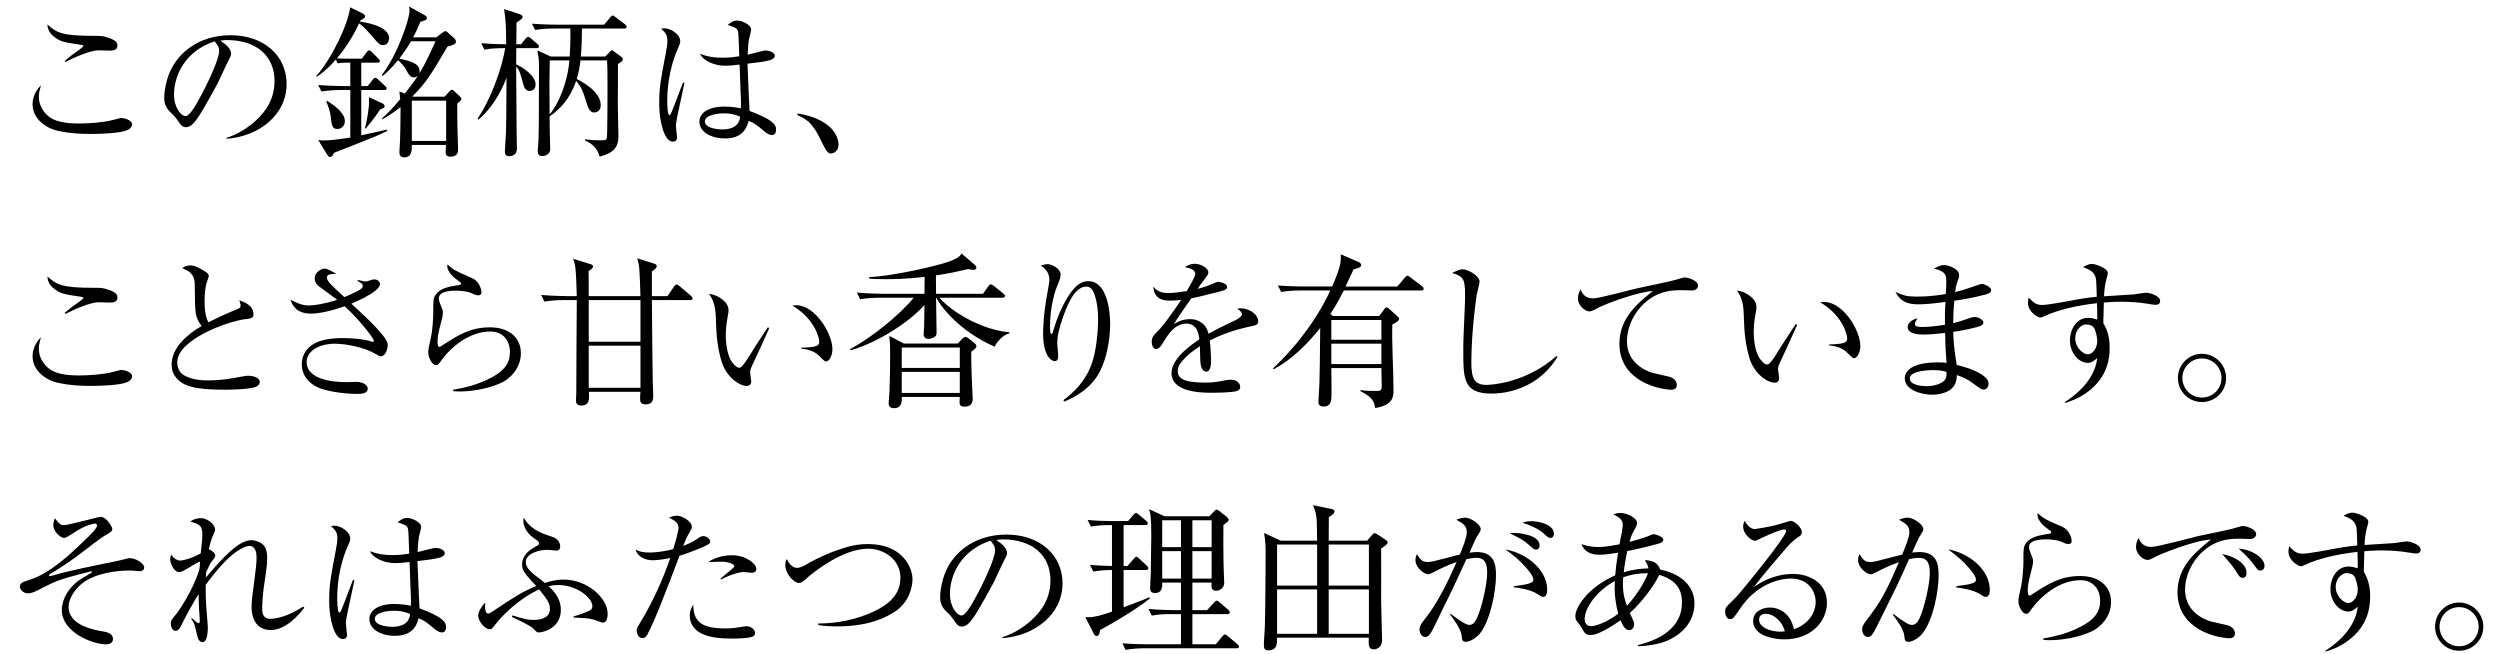<?xml version="1.0" encoding="UTF-8"?>
<svg id="a" data-name="カペティロ　アイスブレンド | 土居珈琲" xmlns="http://www.w3.org/2000/svg" width="542.839" height="141.918" viewBox="0 0 542.839 141.918">
  <g id="b" data-name="aa-034-headline-01">
    <path d="M8.432,20.983c0,2.235,1.327,3.667,2.27,4.4,1.362,1.013,3.457,1.432,6.495,1.432,2.025,0,4.994-.175,7.368-.768,1.397-.384,1.501-.419,1.886-.419.664,0,2.235.524,2.235,1.362,0,.35-.175.873-1.118,1.292-1.536.663-5.692.803-7.857.803-2.339,0-4.644-.14-6.914-.628-2.829-.559-5.727-2.654-5.727-5.832,0-.349,0-2.27,1.816-4.121-.349,1.397-.454,1.746-.454,2.479ZM14.054,13.23c.873-.733,1.606-1.362,2.165-1.711.384-.279,1.886-1.292,1.886-1.537,0-.175-.35-.209-.489-.245-3.806-.559-4.54-.698-5.901-1.781-1.257-.978-1.362-1.99-1.432-2.654,1.99,1.746,2.933,2.479,10.022,2.479,1.676,0,1.921,0,3.003.349,1.571.489,2.2.978,2.2,1.746,0,1.047-1.047,1.117-1.676,1.117-.209,0-2.235-.07-2.409-.07-1.711,0-5.238,1.467-7.194,2.549l-.174-.245Z"/>
    <path d="M49.169,29.927c2.689-.838,5.099-2.41,7.089-4.435,2.305-2.375,3.352-4.958,3.352-7.892,0-5.482-3.98-8.904-10.336-8.904-.454,0-.803.035-1.432.14.768.524,2.339,1.537,2.339,2.829,0,.419-.14.664-.559,1.466-.419.733-1.956,4.156-2.305,4.854-.419.803-2.934,5.413-4.051,7.124-.838,1.257-1.746,2.515-2.863,2.515-.838,0-1.152-.454-1.991-1.711-.384-.523-.524-.698-1.152-1.292-1.187-1.117-1.606-2.025-1.606-3.422,0-.419.07-1.991.629-3.911,1.606-5.622,6.774-9.638,13.758-9.638,7.263,0,12.187,4.435,12.187,10.581,0,6.809-6.111,11.419-13.06,11.908v-.209ZM37.786,20.533c0,2.898,1.571,4.679,2.514,4.679.803,0,1.99-1.99,2.549-3.003,2.409-4.26,4.749-9.463,4.749-11.175,0-.908-.628-1.606-1.013-2.06-6.46,2.13-8.8,7.508-8.8,11.559Z"/>
    <path d="M78.552,12.744l1.008-1.332c.288-.36.36-.468.576-.468.18,0,.504.252.648.396l1.332,1.332c.288.288.36.36.36.576,0,.288-.216.36-.576.36h-3.456v5.076h1.404l1.08-1.368c.216-.252.324-.432.54-.432.18,0,.468.216.684.396l1.44,1.368c.252.216.36.324.36.54,0,.396-.36.36-.54.36h-4.968v9.828c.9-.18,4.752-1.044,5.544-1.224l.108.252c-.576.288-1.332.684-2.52,1.188-1.44.612-7.776,3.096-9.072,3.6-.108.288-.324.9-.828.9-.288,0-.468-.252-.612-.468l-1.944-3.204c.396.036.828.072,1.404.072,1.224,0,3.672-.324,5.544-.612v-10.332h-2.016c-.9,0-2.628.036-4.248.324l-.72-1.404c2.484.18,5.04.216,5.544.216h1.44v-5.076h-.972c-.144,0-.972,0-1.8.144l-.36-.828c-2.052,2.34-3.348,3.204-4.14,3.744l-.144-.144c3.492-3.852,7.056-11.628,7.38-14.94l2.7,1.332c.18.108.54.252.54.612,0,.324-.108.396-1.044.936l-.072.216c1.116.18,6.336.936,6.336,3.636,0,.54-.36,1.476-1.224,1.476-.792,0-.972-.18-2.448-1.908-1.8-2.088-2.376-2.484-2.844-2.808-1.26,2.736-2.88,5.292-4.824,7.596,1.224.072,2.196.072,2.376.072h3.024ZM70.992,21.888c1.728,1.044,3.888,2.664,3.888,4.428,0,1.008-.756,1.692-1.584,1.692-1.188,0-1.26-.72-1.476-2.664-.144-1.296-.684-2.628-.972-3.276l.144-.18ZM82.944,22.392c.216.108.576.324.576.648,0,.396-.288.468-.936.684-1.548,2.268-2.376,3.24-3.204,4.212l-.144-.144c.54-1.764.9-4.68.9-5.544,0-.36-.036-.792-.036-1.152l2.844,1.296ZM96.12,7.056c.324-.252.432-.288.576-.288s.288.036.576.324l1.368,1.224c.144.144.36.396.36.684,0,.576-.54.792-1.836,1.116-3.528,6.012-4.68,7.884-7.632,10.836l.108.036h6.912l1.044-1.152c.216-.252.396-.36.54-.36.144,0,.324.144.396.216l1.296,1.224c.252.252.36.36.36.54,0,.288-.108.36-.9,1.044,0,1.764,0,3.744.036,5.148,0,.756.144,4.248.144,4.68,0,.576,0,1.692-1.656,1.692-1.044,0-1.044-.684-1.044-1.044,0-.072.072-1.26.072-1.512h-7.416c0,1.296,0,2.7-1.692,2.7-.9,0-1.008-.684-1.008-1.08,0-.432.144-2.376.144-2.772.036-1.26.108-3.024.108-6.696v-.36c-1.908,1.512-3.132,2.16-3.996,2.664l-.072-.18c1.152-1.008,2.376-2.268,3.996-4.212-.072-.576-.144-1.368-.18-1.656l1.188.432c1.044-1.332,1.98-2.556,2.88-3.924-.324.288-.54.432-.9.432-.792,0-1.188-.684-1.764-1.764-.108-.216-.72-1.188-1.692-1.98-1.404,1.728-2.448,2.664-3.348,3.42l-.216-.144c3.636-4.752,6.048-12.384,6.048-13.932,0-.396-.036-.684-.108-1.008l3.42,1.908c.216.108.468.324.468.612,0,.396-.432.54-1.404.792-.648,1.548-1.044,2.412-1.584,3.384h5.04l1.368-1.044ZM89.244,8.964c-1.008,1.728-1.836,2.844-2.52,3.744,2.52.612,4.392,1.044,4.392,2.808,0,.144-.036.252-.072.468.396-.648,1.62-2.7,3.528-7.02h-5.328ZM89.424,21.852v8.748h7.452v-8.748h-7.452Z"/>
    <path d="M116.474,10.457h-4.365c0,.559-.035,3.038-.035,3.527,1.396.559,4.225,2.479,4.225,4.365,0,1.257-1.013,1.397-1.292,1.397-.978,0-1.257-.908-1.537-1.991-.593-2.13-.698-2.584-1.396-3.248.104,14.597.104,14.981.14,16.377,0,.209.035,1.118.035,1.327,0,1.083-.593,1.711-1.781,1.711-.838,0-.838-.803-.838-1.117,0-.454.209-3.527.244-4.19.035-1.851.07-2.864.105-11.768-1.188,3.352-3.422,6.914-6.076,9.114l-.209-.21c2.724-3.911,5.273-10.72,6.006-15.295-1.152,0-2.829,0-4.54.314l-.664-1.397c.803.07,2.409.209,5.413.245-.035-4.365-.07-4.819-.454-7.647l3.212,1.047c.419.14.803.314.803.664,0,.314-.104.384-1.327,1.257,0,.559,0,3.108-.035,4.679h1.013l.978-1.188c.104-.14.314-.419.559-.419.209,0,.454.175.664.349l1.362,1.188c.174.14.349.314.349.524,0,.349-.314.384-.559.384ZM135.541,6.197h-9.184c0,2.654-.105,4.784-.245,6.076h5.308l.908-.943c.245-.244.419-.419.524-.419.14,0,.314.14.489.279l1.397,1.013c.279.209.489.349.489.628,0,.454-.245.594-1.048,1.048.035,1.117-.035,7.333-.035,8.73,0,1.92.14,5.028.14,6.984,0,2.025-.733,3.597-4.085,4.4-.245-.803-.733-2.444-3.178-3.492v-.245c.733.07,1.746.209,3.178.209,1.257,0,1.466-.035,1.571-.559.14-.838.14-10.581.14-11.523,0-1.537,0-3.807-.105-5.273h-5.762c-.174,1.362-.349,2.479-.803,4.05,1.816.873,5.203,3.003,5.203,5.692,0,1.327-1.013,1.571-1.396,1.571-.733,0-1.188-.489-1.606-1.851-1.013-3.212-1.083-3.387-2.34-5.028-1.327,3.981-3.631,6.286-5.762,7.717,0,.733.035,4.26.07,5.063,0,.314.07,1.746.07,2.061,0,1.012-.943,1.501-1.781,1.501-.559,0-.943-.245-.943-1.222,0-.245.07-.908.104-1.188.14-1.257.175-6.111.175-17.181,0-1.432-.07-1.781-.349-3.352l2.863,1.327h4.156c.07-.943.209-3.806.14-6.076h-3.527c-.943,0-2.584.035-4.121.314l-.699-1.362c2.864.209,4.959.209,5.378.209h10.301l1.292-1.537c.175-.209.384-.454.559-.454.175,0,.419.209.664.384l2.025,1.537c.175.14.349.314.349.524,0,.384-.314.384-.523.384ZM119.373,13.111c-.07,2.828-.105,6.215-.035,11.698,1.886-2.13,3.911-6.81,4.295-11.698h-4.26Z"/>
    <path d="M148.617,18.015c-1.746,8.066-1.851,8.521-1.851,9.394,0,.384.244,2.06.244,2.409,0,.209,0,.943-.908.943-1.921,0-2.968-4.574-2.968-8.206,0-3.492.279-4.994,1.432-11,.279-1.396.349-2.095.349-2.758,0-1.257-.489-1.746-1.362-2.549.245-.07.454-.105.698-.105,1.292,0,3.458,1.222,3.458,2.864,0,.279-.07.523-.454,1.396-1.292,2.759-2.375,7.054-2.375,11.454,0,.419.035,3.143.454,3.143.21,0,.28-.175.524-.733.175-.454,1.013-2.479,2.444-6.355l.314.105ZM160.245,6.805c-.209-.733-.698-.873-2.235-1.397.698-.559,1.152-.942,2.13-.942.943,0,2.968.908,2.968,1.955,0,.35-.419,1.816-.489,2.13-.105.594-.175,1.432-.279,3.317.628-.105,3.387-.908,3.946-.908.629,0,1.956.384,1.956,1.152,0,.593-.803.873-1.013.943-1.397.384-2.793.523-4.924.768.314,7.508.35,8.485.454,10.267,4.889,1.851,5.762,2.863,5.762,4.085,0,.384-.14,1.152-.943,1.152-.419,0-.978-.279-1.606-.803-1.746-1.501-2.41-1.886-3.422-2.27-.524,2.165-1.851,3.806-5.133,3.806-3.038,0-5.552-1.432-5.552-3.632,0-1.92,1.99-3.282,5.413-3.282,1.641,0,2.898.244,3.597.384.07-1.152-.035-3.003-.07-3.667-.07-1.537-.104-2.409-.209-5.832-1.746.175-2.2.245-3.143.245-2.515,0-4.889-1.222-5.448-2.584,1.641.629,3.038.838,4.889.838,1.676,0,2.934-.209,3.632-.314-.175-4.47-.175-4.994-.279-5.413ZM157.102,24.614c-1.362,0-4.05.384-4.05,1.746,0,1.676,3.527,1.746,3.701,1.746.943,0,3.737-.07,3.946-2.793-.803-.314-1.711-.699-3.597-.699Z"/>
    <path d="M173.218,24.624c1.692.324,4.572.9,6.768,2.772,2.088,1.836,2.088,3.744,2.088,4.068,0,1.152-.9,1.872-1.656,1.872-.576,0-.972-.468-1.692-1.908-1.764-3.6-2.556-5.148-5.58-6.444l.072-.36Z"/>
    <path d="M8.432,75.691c0,2.235,1.327,3.667,2.27,4.4,1.362,1.013,3.457,1.432,6.495,1.432,2.025,0,4.994-.175,7.368-.768,1.397-.384,1.501-.419,1.886-.419.664,0,2.235.524,2.235,1.362,0,.35-.175.873-1.118,1.292-1.536.663-5.692.803-7.857.803-2.339,0-4.644-.14-6.914-.628-2.829-.559-5.727-2.654-5.727-5.832,0-.349,0-2.27,1.816-4.121-.349,1.397-.454,1.746-.454,2.479ZM14.054,67.939c.873-.733,1.606-1.362,2.165-1.711.384-.279,1.886-1.292,1.886-1.537,0-.175-.35-.209-.489-.245-3.806-.559-4.54-.698-5.901-1.781-1.257-.978-1.362-1.99-1.432-2.654,1.99,1.746,2.933,2.479,10.022,2.479,1.676,0,1.921,0,3.003.349,1.571.489,2.2.978,2.2,1.746,0,1.047-1.047,1.117-1.676,1.117-.209,0-2.235-.07-2.409-.07-1.711,0-5.238,1.467-7.194,2.549l-.174-.245Z"/>
    <path d="M51.514,67.126c.628-.245.733-.454.733-.733,0-.314-.21-.908-.28-1.188,1.083.384,3.073,1.083,3.073,3.038,0,.838-.454.908-1.956,1.083-3.876.524-14.597,4.435-14.597,9.358,0,.803.279,2.061,1.327,2.724,1.886,1.187,4.609,1.187,5.238,1.187,3.108,0,4.889-.349,7.717-.873.664-.14.908-.14,1.152-.14.733,0,2.479.279,2.479,1.362,0,.384-.245.733-.628.943-1.083.664-5.832.733-6.6.733-5.133,0-7.438-.384-9.114-1.187-.838-.419-2.793-1.642-2.793-4.226,0-3.736,3.422-6.635,6.495-8.416-1.397-1.956-1.432-2.549-1.467-8.625,0-.943,0-2.235-1.257-3.212-.209-.14-1.292-.629-1.501-.769.698-.419,1.396-.559,1.746-.559.943,0,1.851.454,3.213,1.292.384.245.838.524.838,1.048,0,.244-.419,1.257-.489,1.466-.174.594-.419,2.025-.419,3.807,0,3.003.454,3.946.803,4.749.803-.384,2.863-1.467,6.286-2.863Z"/>
    <path d="M77.652,60.771c.279.07,1.466.349,1.641.349.419,0,.489-.035,1.327-.349.244-.07.489-.105.628-.105.628,0,1.257.384,1.257,1.048,0,.593-.873,1.292-.943,1.362-1.466,1.152-3.248,1.99-5.272,2.863,1.851,1.711,3.98,3.667,5.482,5.308,2.2,2.41,2.409,3.038,2.409,3.771,0,.908-.594,2.34-1.432,2.34-.314,0-.419-.035-1.432-.628-2.061-1.223-6.006-2.095-8.59-2.095-3.632,0-6.146,1.711-6.146,3.946,0,4.016,6.216,4.4,8.765,4.4.314,0,1.711-.07,1.99-.07,1.118,0,2.514.524,2.514,1.467,0,1.083-1.362,1.152-2.165,1.152-2.444,0-5.482-.35-7.822-1.083-1.851-.594-4.33-2.235-4.33-5.343,0-2.061,1.013-3.562,2.828-4.575,2.025-1.083,5.063-1.118,6.042-1.118,1.851,0,4.47.175,6.216.733.07.035.174.07.279.07.14,0,.279-.035.279-.244,0-.384-2.864-4.33-6.355-7.473-3.143,1.118-5.762,1.606-7.264,1.606-3.352,0-4.12-1.99-4.47-3.003,1.781.873,2.654,1.222,3.981,1.222,1.083,0,3.213-.279,6.146-1.222-.628-.489-3.457-2.549-4.016-2.968-.209-.175-.873-.733-.873-1.746,0-1.188,1.362-2.061,2.13-2.061.733,0,1.991.803,2.549,1.152-1.222.035-2.025.035-2.025.803,0,.559.489,1.083,1.188,1.781.384.419.593.593,2.584,2.444.698-.279,1.851-.733,3.387-1.606.245-.14.628-.419.628-.733,0-.524-.279-.698-1.117-1.152v-.244Z"/>
    <path d="M98.398,84.621c2.444-.384,4.819-1.013,7.054-2.025,4.225-1.92,5.272-3.806,5.272-6.181,0-2.34-1.396-4.435-4.26-4.435-4.889,0-8.905,3.911-10.406,5.972-.873,1.187-.943,1.327-1.397,1.327-.908,0-1.676-1.746-1.676-2.724,0-.664.07-1.048.594-3.283.314-1.362.489-4.121.489-5.098,0-3.108,0-3.457.594-4.26.943-1.327,2.863-1.676,4.365-1.92.908-.14,1.083-.14,1.083-.384s-.105-.314-1.083-1.013c-.803-.559-1.397-1.327-1.676-1.886-.245-.489-.245-.873-.209-1.292,1.362,1.222,1.711,1.362,4.889,2.759.768.314,1.571.698,2.13,1.886.21.419.384.978.384,1.396,0,.209-.07.664-.698.664-.489,0-.873-.174-1.746-.594-.559-.244-2.165-.419-3.038-.419-.803,0-3.771,0-3.771,1.641,0,.454.175,1.013.314,1.292.489,1.187.559,1.327.559,1.851,0,.628-.174,1.257-.419,2.2-.628,2.375-.733,3.213-.733,4.051,0,.314,0,1.188.419,1.188.105,0,.35-.175.559-.314,3.527-2.27,6.111-3.946,10.406-3.946,4.4,0,6.705,2.444,6.705,5.622,0,3.353-2.479,5.587-4.121,6.355-2.654,1.292-6.355,1.956-9.254,1.956-.419,0-.698-.035-1.327-.07v-.314Z"/>
    <path d="M144.936,64.296l1.404-2.052c.072-.108.324-.468.576-.468.108,0,.252.036.648.36l2.448,2.088c.216.18.36.324.36.576,0,.324-.288.36-.54.36h-8.28c.072,7.632.108,14.472.18,17.244,0,.576.108,3.06.108,3.564,0,1.152-.324,1.836-1.692,1.836-1.152,0-1.152-.72-1.152-1.296,0-.468,0-.684.072-1.44h-11.196c0,.324.036.72.036.972,0,1.152-.288,2.016-1.692,2.016-.72,0-1.152-.36-1.152-1.008,0-.252.072-1.476.072-1.728,0-5.58.072-14.544.108-20.16h-2.808c-.612,0-2.484,0-4.212.324l-.72-1.44c2.088.18,4.644.252,5.508.252h2.232c-.18-5.832-.216-6.48-.792-8.1l3.744,1.152c.252.072.576.18.576.504,0,.396-.648.828-.972,1.008.036.864.036,4.68.036,5.436h11.232c-.18-5.94-.216-6.588-.684-8.208l3.636,1.152c.216.072.576.18.576.576,0,.432-.612.828-1.044,1.08v5.4h3.384ZM139.068,74.196v-9.036h-11.232v9.036h11.232ZM139.068,84.204v-9.144h-11.232v9.144h11.232Z"/>
    <path d="M166.747,71.058l.279.209c-1.432,3.248-3.248,7.124-3.492,7.647-.454.943-.664,1.397-.664,1.92,0,.314.244,1.676.244,1.956,0,.628-.314,1.013-.978,1.013-1.641,0-4.435-1.99-5.448-5.273-.873-2.863-1.152-5.727-1.222-8.66-.07-2.2-.104-4.085-1.501-6.076,1.921.209,4.226,1.781,4.226,3.527,0,.384-.035.699-.245,1.781-.245,1.432-.349,2.514-.349,3.597,0,2.479.489,4.749,1.362,5.937.14.174.908,1.222,1.537,1.222.419,0,.768-.384,1.711-1.781,1.92-3.038,2.13-3.422,4.26-6.635l.279-.384ZM174.01,75.492c3.737-.07,3.876-.559,3.876-1.362,0-.628-.838-4.819-5.867-7.787.14,0,.664-.07.838-.07,4.121,0,7.892,6.111,7.892,9.603,0,1.222-.664,2.619-1.397,2.619q-.314,0-1.222-.978c-1.396-1.501-3.073-1.676-4.155-1.816l.035-.209Z"/>
    <path d="M215.964,75.276c-7.308-3.204-11.484-8.316-12.636-10.62h-.072c0,1.152.108,6.3.108,7.344,0,.468,0,.792-.252,1.008-.576.468-1.188.576-1.512.576-.648,0-1.044-.36-1.044-1.044,0-.252.108-1.404.108-1.62.036-1.188.036-2.844.072-4.68-3.312,3.708-10.08,8.1-16.02,9.828l-.108-.288c4.572-2.376,10.872-7.524,13.788-11.124h-7.38c-.936,0-2.628.036-4.248.324l-.72-1.44c2.304.18,4.536.252,5.544.252h9.144l.036-3.672c-.9.108-4.212.504-8.388.504-1.512,0-2.592-.036-3.636-.108v-.36c4.392-.108,14.04-2.232,16.956-3.24,2.376-.792,2.7-1.296,3.096-1.872l2.88,2.484c.216.216.324.36.324.576,0,.468-.54.504-.72.504-.144,0-.324-.036-1.08-.18-4.068.972-6.624,1.332-6.984,1.368l.036,3.996h10.188l1.116-1.584c.18-.288.36-.468.54-.468.216,0,.54.216.72.36l2.016,1.62c.216.18.396.324.396.54,0,.324-.324.396-.54.396h-13.716c3.024,3.42,9.648,7.056,15.192,7.488v.252c-1.332.288-2.664,1.764-3.204,2.88ZM210.888,76.392c0,1.26,0,2.736.108,5.436.036.756.216,4.608.216,4.824,0,1.512-1.224,1.656-1.764,1.656-1.188,0-1.152-.576-1.044-2.124h-12.6c.036.864.108,2.448-1.728,2.448-1.116,0-1.116-.864-1.116-1.116,0-.432.18-2.16.18-2.52.108-2.772.144-5.94.144-8.712,0-1.044-.036-1.872-.18-3.348l3.168,1.656h11.7l1.08-1.152c.144-.144.396-.288.612-.288.18,0,.432.144.648.324l1.332,1.08c.18.144.36.36.36.648,0,.324-.108.432-1.116,1.188ZM208.404,75.456h-12.6v4.428h12.6v-4.428ZM208.404,80.748h-12.6v4.572h12.6v-4.572Z"/>
    <path d="M230.892,86.891c2.27-1.711,4.749-3.981,6.181-7.962.943-2.619,1.362-6.844,1.362-9.638,0-3.737-.908-6.042-1.432-6.565-.314-.349-.733-.489-1.152-.489-2.654,0-4.295,4.47-5.168,7.019-.594,1.746-1.118,3.492-1.118,5.308,0,.419.21,2.27.21,2.654,0,.733-.175,1.187-.733,1.187-.978,0-2.549-1.501-2.549-5.971,0-1.013.07-4.155.908-8.695.175-.978.454-2.514.454-2.968,0-1.327-.698-2.445-1.886-3.073.419-.14,1.013-.349,1.502-.349.838,0,2.828.908,2.828,2.305,0,.594-.314,1.432-.978,3.038-.035.105-1.327,3.492-1.327,8.206,0,.454,0,1.642.349,1.642.14,0,.28-.35.664-1.676.733-2.514,2.061-5.273,3.317-7.089,1.327-1.851,2.444-2.724,3.981-2.724,4.051,0,4.749,6.39,4.749,9.324,0,3.317-.768,7.473-2.235,10.301-2.13,4.085-6.006,5.762-7.717,6.53l-.209-.314Z"/>
    <path d="M259.544,59.513c0-.978-1.257-1.327-2.27-1.501.419-.279,1.117-.733,2.165-.733,1.222,0,2.933.873,2.933,1.851,0,.419-.105.559-1.083,1.851-.628.803-.698.908-1.257,1.746.594-.14,1.746-.454,2.968-.978,1.013-.454,1.292-.559,1.537-.559.279,0,1.886.314,1.92,1.117,0,.489-.523.733-1.536.978-4.924,1.222-4.959,1.257-6.251,1.501-.523.733-2.758,3.946-3.178,4.609-.279.419-.349.559-.593.978,1.327-.838,2.479-1.083,3.492-1.083,1.746,0,2.793.873,3.317,1.571.384.524.524.978.699,1.606,1.013-.559,2.13-1.188,5.343-2.689.593-.279,1.92-.908,1.92-1.571,0-.489-.733-.978-1.048-1.188.35-.07.524-.07.699-.07,2.2,0,3.876,1.501,3.876,2.793,0,.803-.384.873-2.235,1.257-2.514.559-5.518,1.501-8.276,2.933.174,1.467.279,3.492.279,4.226,0,.593,0,2.549-1.048,2.549-.419,0-1.117-.349-1.257-1.956-.07-.559-.105-3.073-.105-3.562-1.013.628-2.863,1.851-4.26,3.736-.489.628-.559,1.327-.559,1.676,0,1.501,1.152,2.479,5.971,2.479.489,0,1.676,0,3.353-.314,1.257-.245,1.641-.314,2.2-.314,1.467,0,2.025.908,2.025,1.501,0,.594-.314.873-.908,1.013-1.362.279-4.016.314-5.518.314-2.898,0-8.485-.384-8.485-4.26,0-3.283,4.504-6.286,6.041-7.333-.14-1.188-.454-3.422-2.829-3.422-1.746,0-3.212,1.118-4.749,3.667-.733,1.188-1.117,1.851-1.816,1.851-.628,0-.943-.873-.943-1.502,0-1.047.349-1.396,1.467-2.549,1.501-1.537,3.667-4.75,4.924-6.6-.559.035-1.292.14-2.305.14-1.083,0-3.562,0-3.737-3.003.559.594,1.292,1.362,3.213,1.362.908,0,2.549-.175,4.051-.419.454-.769,1.851-3.143,1.851-3.702Z"/>
    <path d="M299.484,68.616l1.116-1.512c.108-.144.252-.36.432-.36.216,0,.324.072.684.396l1.764,1.584c.108.108.324.288.324.504,0,.432-.756.864-1.476,1.224-.144,3.96.252,10.296.252,14.256,0,1.332,0,3.24-3.96,3.888-.252-1.296-.468-2.304-3.24-3.672l.036-.216c1.152.18,2.304.18,3.492.18.864,0,1.116-.108,1.116-1.116,0-.612-.072-3.312-.072-3.852h-10.872c.036,1.836.036,3.636.036,5.472,0,1.584,0,2.88-1.8,2.88-.612,0-1.044-.288-1.044-1.008,0-.396.18-3.204.216-3.816.072-2.844.108-4.68.18-12.24-2.844,3.564-6.12,6.804-10.116,9l-.108-.252c1.116-1.044,7.992-7.38,12.42-16.884h-6.444c-.9,0-2.628.036-4.248.324l-.684-1.404c2.448.18,5.004.216,5.508.216h6.264c1.944-4.5,1.908-5.364,1.872-6.984l3.996,1.728c.216.108.432.36.432.612,0,.432-.576.648-1.656.936-.36.792-.648,1.44-1.728,3.708h11.232l1.62-1.908c.252-.288.36-.432.576-.432.18,0,.36.144.648.36l2.52,1.908c.18.144.36.324.36.576,0,.324-.288.36-.54.36h-16.812c-.936,1.836-1.584,3.096-2.916,5.112l.576.432h10.044ZM289.08,69.48v4.284h10.872v-4.284h-10.872ZM289.08,74.628v4.428h10.872v-4.428h-10.872Z"/>
    <path d="M338.164,77.532c-3.317,5.482-9.009,7.927-14.352,7.927-6.076,0-6.076-3.317-6.076-9.149,0-2.444.035-3.212.349-10.336.035-.664.035-1.362.035-2.025,0-3.492-.454-3.946-2.828-4.68,1.117-.523,1.746-.803,2.305-.803,1.047,0,3.667,1.362,3.667,2.688,0,.454-.524,2.34-.594,2.759-.035.035-1.187,7.822-1.187,14.771,0,3.527.663,4.889,3.317,4.889.698,0,8.416-.279,15.19-6.286l.175.244Z"/>
    <path d="M346.007,64.786c1.257,0,8.171-1.92,9.743-2.235,2.2-.489,5.727-1.188,7.927-1.746.314-.07.419-.104,1.327-.384.174-.07.559-.174.838-.174.629,0,2.864.628,2.864,1.781,0,.454-.419,1.048-1.327,1.048-.384,0-1.956-.07-2.27-.07-2.025,0-4.504.174-6.914,1.92-3.178,2.235-4.924,5.901-4.924,9.219,0,4.4,3.667,6.251,5.518,6.81.559.14,3.108.698,3.632.838,1.292.314,1.676,1.188,1.676,1.816,0,.524-.349,1.013-1.117,1.013-2.375,0-11.349-1.641-11.349-10.022,0-5.552,4.016-8.8,7.264-11.419-3.388.209-10.197,2.794-11.698,3.562-1.222.664-1.606.873-2.13.873-.733,0-2.444-1.083-2.444-2.898,0-.803.349-1.467.594-1.886.628,1.92,2.13,1.956,2.793,1.956Z"/>
    <path d="M389.947,70.349l.279.209c-1.432,3.248-3.248,7.124-3.492,7.647-.454.943-.664,1.397-.664,1.92,0,.314.244,1.676.244,1.956,0,.628-.314,1.013-.978,1.013-1.641,0-4.435-1.99-5.448-5.273-.873-2.863-1.152-5.727-1.222-8.66-.07-2.2-.104-4.085-1.501-6.076,1.921.209,4.226,1.781,4.226,3.527,0,.384-.035.699-.245,1.781-.245,1.432-.349,2.514-.349,3.597,0,2.479.489,4.749,1.362,5.937.14.174.908,1.222,1.537,1.222.419,0,.768-.384,1.711-1.781,1.92-3.038,2.13-3.422,4.26-6.635l.279-.384ZM397.21,74.783c3.737-.07,3.876-.559,3.876-1.362,0-.628-.838-4.819-5.867-7.787.14,0,.664-.07.838-.07,4.121,0,7.892,6.111,7.892,9.603,0,1.222-.664,2.619-1.397,2.619q-.314,0-1.222-.978c-1.396-1.501-3.073-1.676-4.155-1.816l.035-.209Z"/>
    <path d="M422.605,61.224c0-1.466,0-2.2-2.654-2.933,1.118-.559,1.501-.733,2.2-.733.873,0,3.248.768,3.248,2.2,0,.419-.07.593-.489,1.746-.175.559-.28,1.083-.384,1.921.698-.175,1.851-.454,4.295-1.327.594-.209,1.362-.454,1.572-.454.384,0,1.956.664,1.956,1.327s-.873.908-1.362,1.013c-2.375.628-4.155.943-6.635,1.327-.174,1.781-.209,2.933-.244,4.854,1.432-.349,1.92-.523,3.282-1.013.454-.174,1.013-.314,1.432-.314.908,0,1.851.664,1.851,1.222,0,.489-.664.768-1.257.908-2.095.594-4.016.908-5.308,1.083.07,1.956.209,3.946.768,7.194,2.235.489,6.949,2.025,6.914,4.085,0,.628-.419,1.257-1.083,1.257-.454,0-.664-.14-2.339-1.397-1.362-1.013-2.479-1.397-3.457-1.746-.035.594-.105,1.432-.489,2.13-1.117,1.956-4.016,2.13-4.854,2.13-2.235,0-5.972-.943-5.972-3.597,0-1.327,1.188-3.422,7.229-3.422.978,0,1.362.035,1.851.105-.105-1.188-.245-2.654-.314-6.495-.978.104-3.108.349-4.609.349-.769,0-3.527,0-3.527-1.641,0-.698.663-1.571,2.13-1.886-.384.628-.559.908-.559,1.222,0,.419.279.664,1.606.664.314,0,2.235-.035,4.923-.489-.035-2.934.035-3.841.105-4.959-2.793.384-4.435.524-5.937.524-2.479,0-3.876-.698-4.924-2.689,1.816.769,2.375,1.013,4.714,1.013,2.619,0,4.505-.279,6.216-.559.105-1.537.105-1.746.105-2.619ZM419.742,80.36c-.349,0-5.063.035-5.063,1.816,0,1.467,2.654,1.676,3.667,1.676,1.432,0,3.422-.454,4.085-1.537.279-.454.245-1.083.209-1.571-.384-.105-1.188-.384-2.898-.384Z"/>
    <path d="M456.716,70.199c1.013,1.571,1.362,3.422,1.362,5.273s-.175,6.216-4.749,9.603c-2.095,1.571-4.016,2.13-4.924,2.41l-.07-.175c1.362-.873,6.46-4.226,7.054-9.568-.733.629-1.257,1.048-2.025,1.048-2.095,0-3.911-2.27-3.911-4.889,0-2.095,1.223-4.889,3.946-4.889.803,0,1.396.21,1.99.384v-1.047c0-.384-.035-2.165-.07-2.515-4.749.524-8.73,1.572-11.174,2.724-.733.349-.908.384-1.083.384-.628,0-2.724-1.257-2.724-3.178,0-.279.035-.523.174-1.187,1.118,1.362,1.921,1.641,2.934,1.641,1.222,0,5.377-.803,5.657-.838,2.27-.454,4.26-.769,6.181-.943-.105-3.911-.105-4.016-.489-4.749-.454-.873-1.327-1.257-2.479-1.676.349-.245,1.083-.699,1.92-.699.873,0,3.457.943,3.457,1.991,0,.209-.209.978-.314,1.292-.314,1.188-.454,2.34-.524,3.736,1.047-.07,5.622-.349,6.565-.419.419-.07,2.2-.349,2.584-.349.943,0,3.038.733,3.038,1.781,0,.838-.803.838-1.013.838-.279,0-.419-.035-1.851-.245-1.746-.314-3.946-.419-5.622-.419-1.781,0-2.968.104-3.737.174-.035.594-.104,3.317-.104,3.876v.628ZM450.605,73.411c0,2.165,1.816,3.527,2.724,3.527,1.047,0,2.06-1.327,2.06-2.898,0-.489-.14-1.432-.489-2.41-.349-.978-1.188-1.187-2.025-1.187-.803,0-2.27,1.083-2.27,2.968Z"/>
    <path d="M472.896,82.08c0-2.916,2.34-5.256,5.22-5.256,2.844,0,5.256,2.34,5.256,5.256,0,2.952-2.412,5.22-5.256,5.22-2.916,0-5.22-2.376-5.22-5.22ZM482.364,82.08c0-2.34-1.908-4.248-4.248-4.248-2.412,0-4.248,1.944-4.248,4.248,0,2.268,1.836,4.248,4.248,4.248,2.34,0,4.248-1.872,4.248-4.248Z"/>
    <path d="M13.81,114.037c1.083,0,7.473-1.816,8.066-1.816,1.188,0,2.515,2.13,2.515,2.689,0,.244-.14.523-.873.943-1.502.873-1.781,1.083-5.063,3.597-1.292,1.047-5.133,3.841-7.578,5.168-.07.07-.245.175-.245.314s.14.174.245.174c.174,0,1.711-.454,2.025-.559,2.828-.733,7.438-1.711,9.394-2.095,1.327-.279,3.527-.698,4.714-1.013.384-.104.908-.244,1.257-.244,1.013,0,3.038,1.013,3.038,2.025,0,.559-.489.803-.873.803-.279,0-.628-.035-.733-.035-.664-.105-1.188-.105-1.711-.105-2.619,0-7.543.559-10.406,3.003-1.362,1.187-2.689,3.108-2.689,4.889,0,4.121,5.797,5.063,7.752,5.378.943.174,1.886.593,1.886,1.571,0,.559-.314,1.187-1.502,1.187-3.003,0-9.603-2.688-9.603-7.403,0-2.514,1.467-4.714,3.422-6.286.454-.384,3.143-1.851,3.143-2.025,0-.105-.104-.14-.209-.14-.174,0-4.784,1.222-6.286,1.711-1.781.594-1.99.733-5.692,2.584-.489.245-1.152.489-1.711.489-.978,0-1.781-.769-1.781-1.467,0-.803.768-1.048,1.781-1.362,2.793-.873,5.063-2.27,8.695-5.343.559-.454,4.819-4.435,5.657-5.448.209-.279.628-.803.628-1.083s-.174-.454-.454-.454c-.14,0-1.711.209-3.981,1.606-.559.349-1.432.943-2.025,1.257-.245.14-.454.245-.733.245-.698,0-2.305-1.327-2.305-2.794,0-.559.175-1.013.349-1.466.978,1.362,1.432,1.501,1.886,1.501Z"/>
    <path d="M66.079,131.951c-1.118,1.501-4.016,4.854-7.264,4.854-3.98,0-4.19-3.911-4.19-4.958,0-1.327.174-2.584.698-6.565.244-1.92.384-3.108.384-4.085,0-.664,0-2.654-1.572-2.654-1.047,0-3.038,1.118-5.308,3.422-1.641,1.676-3.213,3.736-4.156,4.994-.035,1.536,0,3.108.105,4.644.035.733.349,3.981.349,4.645,0,.245,0,3.178-1.083,3.178-.768,0-1.083-.628-1.292-1.711-.489-2.13-.524-2.375-1.222-3.317l.104-.175c.314.209.384.279,1.048.873.105.105.279.209.454.209.244,0,.244-.349.244-.454,0-.349-.104-1.92-.14-2.235-.07-1.466-.104-2.514-.104-3.597-1.257,1.851-3.317,5.797-3.771,6.774-.209.419-.559,1.188-1.222,1.188-.489,0-1.048-.524-1.048-1.641,0-.629.279-.943,1.327-2.2.245-.314,3.492-4.889,4.854-9.463.07-.209.14-1.152.174-1.711-.593,0-3.667,2.27-4.47,2.27-1.257,0-2.025-1.92-2.025-2.863,0-.419.105-.664.245-.943.628,1.118,1.676,1.292,1.92,1.292.699,0,2.689-.559,4.47-1.571.314-2.933.35-3.248.35-3.911,0-2.095-.454-2.339-2.619-3.003.664-.489,1.501-.733,2.305-.733,1.362,0,3.073,1.327,3.073,2.444,0,.349-.035.454-.454,1.362-.419.908-.699,1.991-.908,2.934.733.314,1.397.873,1.397,1.362,0,.349-.105.489-.594,1.083-.594.733-1.257,2.305-1.397,2.619,0,.489-.035.628-.035,1.083,3.178-3.702,6.949-8.102,9.847-8.102.733,0,2.061.349,2.759,1.187.524.699.699,1.572.699,2.794,0,1.327-.14,2.27-.803,6.774-.07.628-.279,2.689-.279,3.981,0,.768,0,2.339,1.711,2.339.908,0,3.492-.244,7.193-2.654l.245.245Z"/>
    <path d="M76.955,126.015c-1.746,8.066-1.851,8.521-1.851,9.394,0,.384.244,2.06.244,2.409,0,.209,0,.943-.908.943-1.921,0-2.968-4.574-2.968-8.206,0-3.492.279-4.994,1.432-11,.279-1.396.349-2.095.349-2.758,0-1.257-.489-1.746-1.362-2.549.245-.07.454-.105.698-.105,1.292,0,3.458,1.222,3.458,2.864,0,.279-.07.523-.454,1.396-1.292,2.759-2.375,7.054-2.375,11.454,0,.419.035,3.143.454,3.143.21,0,.28-.175.524-.733.175-.454,1.013-2.479,2.444-6.355l.314.105ZM88.583,114.805c-.209-.733-.698-.873-2.235-1.397.698-.559,1.152-.942,2.13-.942.943,0,2.968.908,2.968,1.955,0,.35-.419,1.816-.489,2.13-.105.594-.175,1.432-.279,3.317.628-.105,3.387-.908,3.946-.908.629,0,1.956.384,1.956,1.152,0,.593-.803.873-1.013.943-1.397.384-2.793.523-4.924.768.314,7.508.35,8.485.454,10.267,4.889,1.851,5.762,2.863,5.762,4.085,0,.384-.14,1.152-.943,1.152-.419,0-.978-.279-1.606-.803-1.746-1.501-2.41-1.886-3.422-2.27-.524,2.165-1.851,3.806-5.133,3.806-3.038,0-5.552-1.432-5.552-3.632,0-1.92,1.99-3.282,5.413-3.282,1.641,0,2.898.244,3.597.384.07-1.152-.035-3.003-.07-3.667-.07-1.537-.104-2.409-.209-5.832-1.746.175-2.2.245-3.143.245-2.515,0-4.889-1.222-5.448-2.584,1.641.629,3.038.838,4.889.838,1.676,0,2.934-.209,3.632-.314-.175-4.47-.175-4.994-.279-5.413ZM85.44,132.614c-1.362,0-4.05.384-4.05,1.746,0,1.676,3.527,1.746,3.701,1.746.943,0,3.737-.07,3.946-2.793-.803-.314-1.711-.699-3.597-.699Z"/>
    <path d="M124.541,133.836c1.083-.279,2.619-.838,3.212-1.117.664-.314.873-.559.873-1.083,0-1.816-3.317-4.609-7.473-4.609-.908,0-1.501.14-2.025.244.942.908,2.654,2.515,2.654,5.168,0,4.016-3.946,4.889-4.784,4.889-.419,0-.489-.104-1.188-.838-.454-.559-3.492-1.991-4.679-2.549l.14-.314c2.654.803,3.283.978,4.54.978.594,0,3.597,0,3.597-2.375,0-1.118-.419-1.921-2.34-4.26-3.352,1.466-7.298,4.784-9.394,7.473-.838,1.083-.943,1.188-1.362,1.188-1.047,0-2.479-1.781-2.479-2.898,0-.873.629-1.956,1.502-2.898-.035,1.257-.035,2.375.698,2.375.245,0,.349-.07,1.257-.664,4.54-3.038,6.006-3.98,9.149-5.308-2.444-2.619-3.073-3.283-3.073-4.645,0-2.27,2.025-3.387,2.689-3.771.873-.489.978-.523.978-.838,0-.349-.105-.454-1.188-1.187-1.781-1.257-2.2-2.898-2.2-3.632,0-.175,0-.314.105-.733.524.873,1.397,2.27,4.121,3.422.419.174,2.2.733,2.549.908.384.209,1.222.838,1.222,1.851,0,.873-.594.943-.838.943-.314,0-1.641-.174-1.92-.174-2.095,0-4.714.943-4.714,2.619,0,.838.349,1.676,2.479,3.283.873.628,1.257.943,1.641,1.292,1.083-.349,2.514-.733,4.086-.733,5.098,0,9.568,3.946,9.568,7.438,0,.594-.14,1.921-1.013,1.921-.314,0-1.641-.559-1.886-.629-.733-.209-1.327-.314-1.956-.349-.384-.035-2.165-.104-2.549-.14v-.245Z"/>
    <path d="M151.759,116.761c.279-.175.524-.349.908-.349.943,0,1.536.733,1.536,1.152,0,.489-.279.698-2.758,1.711-1.292.524-2.584,1.013-3.911,1.397-2.444,6.495-5.273,13.968-6.949,17.076-.314.594-.664.803-1.083.803-1.047,0-1.257-1.292-1.257-1.641,0-.454.174-.733.698-1.606,2.724-4.47,4.889-9.219,6.6-14.143-1.396.279-2.758.489-3.806.489-1.432,0-3.212-.559-3.736-2.339.419.244,1.187.664,3.073.664.559,0,2.584-.07,5.099-.733.349-1.083,1.152-3.771,1.152-4.645,0-1.083-.838-1.606-2.061-2.2.384-.174.943-.419,1.711-.419,1.187,0,3.248,1.222,3.248,2.41,0,.349-.105.559-.524,1.257-.524.838-.908,1.781-1.362,2.898,1.816-.698,2.409-1.117,3.422-1.781ZM157.661,136.456c1.047,0,2.165-.14,3.038-.279.105-.035,1.223-.209,1.397-.209.908,0,1.851.698,1.851,1.467,0,.314-.174.628-.419.733-.803.454-3.492.489-4.47.489-2.514,0-5.098-.209-6.844-1.152-1.292-.664-2.444-1.956-2.444-3.841,0-1.152.419-1.816.768-2.375,0,3.946,2.095,5.168,7.124,5.168ZM156.438,125.666c.21-.209,1.362-1.188,1.502-1.292.489-.384,1.501-1.152,1.501-1.467,0-.524-1.641-.943-2.724-.943-.035,0-2.445.07-2.898.07,1.432-1.013,3.387-1.467,5.133-1.467,2.968,0,5.273,1.816,5.273,2.968,0,.105-.035.838-.978.838-.209,0-1.606-.175-1.816-.175,0,0-1.92.07-4.889,1.641l-.105-.174Z"/>
    <path d="M177.672,135.383c4.086,0,8.171-.838,11.873-2.514,3.527-1.642,5.971-3.807,5.971-7.438,0-3.807-3.422-6.286-7.019-6.286-5.517,0-11.768,5.063-13.025,6.146-1.257,1.117-1.467,1.292-1.991,1.292-1.152,0-2.968-2.095-2.968-3.807,0-.663.14-1.012.314-1.396.245.489,1.013,1.92,2.2,1.92.699,0,1.257-.244,2.724-1.117,2.025-1.152,4.644-2.305,6.984-3.038,2.514-.838,4.155-1.013,5.727-1.013,7.438,0,9.673,5.028,9.673,7.647,0,1.537-.664,4.889-3.702,6.949-4.4,2.933-9.463,3.282-12.781,3.282-1.886,0-3.003-.14-3.946-.279l-.035-.349Z"/>
    <path d="M217.649,138.352c2.689-.838,5.099-2.41,7.089-4.435,2.305-2.375,3.352-4.958,3.352-7.892,0-5.482-3.98-8.904-10.336-8.904-.454,0-.803.035-1.432.14.768.524,2.339,1.537,2.339,2.829,0,.419-.14.664-.559,1.466-.419.733-1.956,4.156-2.305,4.854-.419.803-2.934,5.413-4.051,7.124-.838,1.257-1.746,2.515-2.863,2.515-.838,0-1.152-.454-1.991-1.711-.384-.523-.524-.698-1.152-1.292-1.187-1.117-1.606-2.025-1.606-3.422,0-.419.07-1.991.629-3.911,1.606-5.622,6.774-9.638,13.758-9.638,7.263,0,12.187,4.435,12.187,10.581,0,6.809-6.111,11.419-13.06,11.908v-.209ZM206.266,128.958c0,2.898,1.571,4.679,2.514,4.679.803,0,1.99-1.99,2.549-3.003,2.409-4.26,4.749-9.463,4.749-11.175,0-.908-.628-1.606-1.013-2.06-6.46,2.13-8.8,7.508-8.8,11.559Z"/>
    <path d="M243.972,114.012v8.892h.828l1.368-1.548c.18-.216.36-.468.576-.468.18,0,.36.144.612.396l1.656,1.548c.144.144.324.324.324.54,0,.396-.324.396-.54.396h-4.824v8.1c.792-.324,4.752-1.764,5.616-2.196l.108.252c-2.772,2.304-8.388,5.58-10.836,6.876-.072.612-.18,1.296-.756,1.296-.324,0-.504-.288-.648-.576l-1.8-3.528c.288.036.468.036.684.036,1.44,0,3.132-.54,5.112-1.224v-9.036c-1.296,0-2.808.108-4.068.324l-.72-1.44c1.332.108,2.448.18,4.788.252v-8.892c-2.124,0-3.384.108-4.572.324l-.72-1.44c1.872.18,3.708.252,5.544.252h3.24l1.116-1.296c.252-.324.36-.468.576-.468.18,0,.36.108.684.396l1.548,1.296c.144.108.36.324.36.54,0,.36-.36.396-.54.396h-4.716ZM262.116,132.48l1.44-1.584c.324-.36.432-.468.612-.468.144,0,.288.036.684.396l1.836,1.584c.18.144.36.396.36.54,0,.324-.288.396-.54.396h-7.596v6.552h5.076l1.404-1.692c.216-.252.396-.432.576-.432.18,0,.396.144.648.36l2.052,1.728c.144.144.36.288.36.54,0,.324-.288.36-.54.36h-19.836c-.324,0-2.556,0-4.248.36l-.684-1.44c2.484.216,5.184.216,5.508.216h7.2v-6.552h-2.124c-.9,0-2.628,0-4.212.324l-.72-1.44c2.448.216,5.004.252,5.508.252h1.548v-5.976h-4.068c.036.792.072,2.268-1.584,2.268-.576,0-1.044-.252-1.044-1.044,0-.468.144-2.7.144-3.132.036-1.368.108-7.02.108-8.1,0-3.816-.108-4.788-.468-5.94l3.348,1.548h9.756l1.044-1.116c.144-.144.324-.324.504-.324s.396.144.684.36l1.548,1.224c.18.144.396.432.396.576,0,.324-.108.396-1.152,1.188-.036,2.34,0,6.048.036,8.568,0,.648.144,3.42.144,3.96,0,1.26-1.08,1.728-1.764,1.728-1.08,0-1.044-.828-.972-1.764h-4.176v5.976h3.204ZM252.36,112.968v5.832h4.068v-5.832h-4.068ZM252.36,119.664v5.976h4.068v-5.976h-4.068ZM263.088,118.8v-5.832h-4.176v5.832h4.176ZM263.088,125.64v-5.976h-4.176v5.976h4.176Z"/>
    <path d="M285.993,117.405c-.035-.664-.035-3.527-.07-4.121-.07-1.467-.279-2.339-.838-3.597l4.051.838c.244.035.628.209.628.524,0,.489-.803.978-1.222,1.222,0,.803-.035,4.4-.035,5.133h8.346l1.083-1.257c.175-.174.349-.384.559-.384.14,0,.314.104.594.279l1.746,1.152c.279.174.489.384.489.559,0,.454-.838.943-1.432,1.327.035,1.781,0,9.743,0,11.349,0,1.362.209,7.368.209,8.59,0,1.641-1.362,1.99-1.781,1.99-1.222,0-1.152-.978-1.118-2.549h-19.904c0,1.327,0,2.759-1.886,2.759-.524,0-.978-.105-.978-1.152,0-1.083.174-2.829.209-3.876.104-2.864.174-14.387.174-16.203,0-1.152-.035-2.584-.349-4.26l3.632,1.676h7.892ZM277.298,118.243v8.905h8.695v-8.905h-8.695ZM277.298,127.986v9.638h8.695v-9.638h-8.695ZM297.238,127.148v-8.905h-8.73v8.905h8.73ZM297.238,137.624v-9.638h-8.73v9.638h8.73Z"/>
    <path d="M314.958,133.278c2.689,1.956,3.457,2.41,4.085,2.41.803,0,1.257-.594,1.711-1.606.908-1.956,2.165-7.159,2.165-9.638,0-1.886-.384-3.317-2.305-3.317-.769,0-1.362.104-2.2.279-2.759,5.971-3.038,6.635-4.958,10.441-.733,1.432-1.746,3.736-2.514,5.133-.524.908-.873,1.327-1.467,1.327-.978,0-1.257-1.223-1.257-1.606,0-.803.559-1.537,1.397-2.584,2.479-3.178,4.645-7.473,6.67-12.083-1.816.628-2.724,1.047-5.203,2.305-.245.14-.664.349-.978.349-.873,0-2.759-1.396-2.759-3.108,0-.419.14-.838.314-1.292.559.943,1.013,1.746,2.27,1.746.559,0,1.327-.175,1.501-.209.908-.209,4.749-1.222,5.552-1.432.524-1.222,1.501-3.632,1.501-4.75,0-1.432-.628-1.92-2.27-2.793,1.083-.454,1.815-.454,1.885-.454,1.292,0,3.422,1.502,3.422,2.479,0,.349-.175.594-.419.978-.384.593-.594.978-.873,1.571-.175.384-.978,2.2-1.152,2.584.838-.105,1.187-.14,1.571-.14,3.702,0,4.19,2.514,4.19,4.994,0,3.562-1.222,9.743-3.422,12.606-.698.908-2.165,1.886-3.073,1.886-.838,0-.873-.349-.978-1.467-.14-1.257-1.816-3.597-2.479-4.4l.07-.209ZM328.682,127.271c2.06-.244,2.689-.349,3.597-.663.524-.21.664-.419.664-.769,0-.664-.838-1.711-1.397-2.375-1.606-1.851-2.409-2.479-4.644-4.155,4.819.873,9.044,4.574,9.044,8.73,0,.244,0,1.571-.873,1.571-.314,0-.523-.14-1.292-.664-1.466-.943-4.016-1.292-5.098-1.432v-.245ZM328.821,115.713c.664,0,5.482.314,5.482,2.724,0,.698-.454.908-.733.908-.384,0-.594-.104-1.606-1.047-1.047-.978-1.956-1.432-4.155-2.514.419-.035.664-.07,1.013-.07ZM332.418,113.164c1.746,0,4.994.733,4.994,2.724,0,.454-.209.908-.733.908-.454,0-.664-.175-1.467-.943-1.152-1.048-3.178-1.921-4.644-2.34.489-.175.978-.349,1.851-.349Z"/>
    <path d="M355.677,140.052c2.235-.559,9.533-2.444,9.533-9.219,0-1.362-.105-4.645-4.924-6.006-1.083,2.34-3.876,6.042-6.391,8.276.873,1.851.943,2.025.943,2.444,0,.838-.593,1.292-1.083,1.292-.908,0-1.466-1.152-1.886-2.165-.209.174-4.435,3.212-6.425,3.212-1.152,0-1.396-.419-2.025-1.606-.244-.419-.314-.524-.942-1.292-.175-.209-.419-.593-.419-1.187,0-1.781,2.479-6.146,8.66-8.87.14-1.781.28-2.724.629-4.924-1.257.209-2.794.454-4.051.454-2.934,0-3.632-1.642-3.911-2.305,1.746.593,3.073.628,3.702.628,1.501,0,3.631-.419,4.574-.594,0-.174.279-1.467.419-2.2.14-.733.279-1.537.279-2.061,0-1.222-1.048-1.746-2.061-2.235.419-.14.873-.314,1.537-.314,1.397,0,3.632,1.047,3.632,2.2,0,.489-.314,1.013-.873,1.99-.314.559-.489,1.118-.769,2.095,3.213-.873,3.702-1.083,4.714-1.536.175-.07.384-.14.594-.14s2.025.489,2.025,1.222c0,.523-.769.768-1.048.838-2.235.628-4.47,1.152-6.774,1.606-.279,1.257-.559,2.793-.768,4.609,1.956-.594,3.492-.803,5.377-.838-.174-.733-.279-.978-.803-1.781,1.502,0,2.934.524,3.317,2.025,4.4.838,7.473,3.527,7.473,7.333,0,5.168-4.505,7.997-7.927,8.765-1.851.454-3.353.524-4.33.559v-.279ZM350.648,126.154c-4.295,2.339-6.565,6.076-6.565,8.276,0,.943.524,1.537,1.432,1.537,1.188,0,4.016-1.222,5.867-2.724-.908-3.248-.803-5.902-.733-7.089ZM352.395,126.853c0,2.34.524,3.736.873,4.679,1.676-1.781,3.702-4.714,4.575-7.054-1.711-.035-3.283.14-5.378.873-.035.419-.07.838-.07,1.501Z"/>
    <path d="M381.05,114.875c.175,0,3.457-.524,4.889-.943.454-.104,2.654-.838,2.898-.838.803,0,2.41,1.466,2.41,2.409,0,.594-.279.803-.873,1.188-.559.314-1.537,1.188-2.34,2.095-1.083,1.222-5.901,6.879-7.229,8.695,2.479-1.781,5.448-2.863,8.521-2.863,3.388,0,7.368,1.781,7.368,6.286,0,3.946-3.317,7.927-9.253,7.927-2.41,0-6.775-.838-6.775-3.981,0-2.06,1.991-2.933,3.632-2.933s3.178.768,4.19,2.2c.628.908.838,1.746,1.048,2.514,4.155-1.501,4.714-4.714,4.714-5.901,0-2.2-1.466-5.099-5.377-5.099-2.934,0-7.647,1.501-10.965,6.425-1.327,1.956-1.606,2.375-2.2,2.375-.943,0-1.117-1.152-1.117-1.641,0-.768.14-.908,1.222-1.99,1.571-1.537,1.676-1.642,5.971-6.984,2.27-2.829,4.47-5.657,5.797-7.857.035-.07.244-.384.244-.628,0-.105-.07-.384-.454-.384-.489,0-2.898.908-4.889,1.886-1.187.594-1.222.594-1.432.594-.594,0-2.549-1.257-2.549-3.143,0-.489.14-.803.35-1.187.873,1.711,1.955,1.781,2.2,1.781ZM383.459,133.278c-.699,0-1.501.279-1.501,1.257,0,1.886,2.898,2.619,4.47,2.619.349,0,.593,0,1.117-.07-.524-2.165-2.444-3.806-4.085-3.806Z"/>
    <path d="M411.032,133.278c2.793,2.061,3.527,2.41,4.121,2.41.803,0,1.292-.664,1.711-1.571.908-1.956,2.165-7.194,2.165-9.638,0-2.095-.489-3.352-2.34-3.352-.768,0-1.396.14-2.165.279-.733,1.606-1.851,4.19-2.619,5.762l-4.33,8.765c-1.048,2.13-1.432,2.375-1.991,2.375-1.013,0-1.257-1.257-1.257-1.606,0-.594.349-1.257.873-1.921,3.283-4.19,4.4-6.425,7.124-12.711-1.746.629-2.724,1.048-5.133,2.27-.279.175-.664.349-.978.349-.873,0-2.758-1.396-2.758-3.108,0-.419.14-.873.314-1.292.559.943,1.013,1.746,2.27,1.746.559,0,1.327-.175,1.501-.209.873-.209,4.679-1.222,5.482-1.397.768-1.851,1.571-3.806,1.571-4.749,0-1.501-.664-1.956-2.27-2.829,1.083-.454,1.816-.454,1.92-.454,1.222,0,3.387,1.502,3.387,2.479,0,.349-.174.594-.419.978-.384.559-.594.978-.873,1.571-.174.419-.978,2.2-1.152,2.549.838-.07,1.188-.105,1.571-.105,3.737,0,4.19,2.549,4.19,4.994,0,3.562-1.187,9.708-3.457,12.606-.664.908-2.13,1.886-3.038,1.886-.838,0-.873-.314-.978-1.467-.14-1.257-1.816-3.597-2.479-4.4l.035-.209ZM424.791,127.271c2.165-.279,2.724-.349,3.597-.663.559-.21.664-.454.664-.769,0-.664-.838-1.711-1.397-2.375-1.641-1.886-2.549-2.584-4.644-4.19,4.854.908,9.044,4.609,9.044,8.8,0,.209,0,1.537-.873,1.537-.314,0-.524-.14-1.292-.628-1.362-.838-3.422-1.222-5.098-1.432v-.28Z"/>
    <path d="M443.682,138.621c2.444-.384,4.819-1.013,7.054-2.025,4.225-1.92,5.272-3.806,5.272-6.181,0-2.34-1.396-4.435-4.26-4.435-4.889,0-8.905,3.911-10.406,5.972-.873,1.187-.943,1.327-1.397,1.327-.908,0-1.676-1.746-1.676-2.724,0-.664.07-1.048.594-3.283.314-1.362.489-4.121.489-5.098,0-3.108,0-3.457.594-4.26.943-1.327,2.863-1.676,4.365-1.92.908-.14,1.083-.14,1.083-.384s-.105-.314-1.083-1.013c-.803-.559-1.397-1.327-1.676-1.886-.245-.489-.245-.873-.209-1.292,1.362,1.222,1.711,1.362,4.889,2.759.768.314,1.571.698,2.13,1.886.21.419.384.978.384,1.396,0,.209-.07.664-.698.664-.489,0-.873-.174-1.746-.594-.559-.244-2.165-.419-3.038-.419-.803,0-3.771,0-3.771,1.641,0,.454.175,1.013.314,1.292.489,1.187.559,1.327.559,1.851,0,.628-.174,1.257-.419,2.2-.628,2.375-.733,3.213-.733,4.051,0,.314,0,1.188.419,1.188.105,0,.35-.175.559-.314,3.527-2.27,6.111-3.946,10.406-3.946,4.4,0,6.705,2.444,6.705,5.622,0,3.353-2.479,5.587-4.121,6.355-2.654,1.292-6.355,1.956-9.254,1.956-.419,0-.698-.035-1.327-.07v-.314Z"/>
    <path d="M467.195,118.751c1.223,0,8.625-1.99,10.232-2.375,2.06-.454,5.377-1.083,7.438-1.606.384-.105.559-.14,1.327-.384.175-.035.559-.175.838-.175.628,0,2.863.629,2.863,1.781,0,.454-.419,1.047-1.327,1.047-.384,0-1.956-.07-2.27-.07-1.991,0-4.505.175-6.914,1.921-3.143,2.235-4.924,5.866-4.924,9.219,0,4.4,3.667,6.25,5.517,6.809.559.14,3.108.699,3.632.838,1.292.314,1.676,1.187,1.676,1.816,0,.523-.349,1.013-1.118,1.013-2.375,0-11.349-1.642-11.349-10.022,0-5.553,4.016-8.8,7.263-11.419-3.981.244-11.349,3.387-11.698,3.562-1.222.664-1.606.873-2.13.873-.733,0-2.445-1.083-2.445-2.898,0-.803.35-1.466.594-1.885.628,1.92,2.13,1.955,2.793,1.955ZM487.798,124.338c0,.873-.349,1.118-.803,1.118-.628,0-.733-.21-1.746-1.816-.384-.594-.803-1.152-1.292-1.676-.978-1.152-1.117-1.257-1.432-1.676,3.248.664,5.273,2.34,5.273,4.051ZM491.709,122.837c0,.873-.594,1.047-.873,1.047-.524,0-.628-.104-1.432-1.257-.594-.873-1.851-2.2-3.317-3.492,2.863.14,5.622,2.025,5.622,3.702Z"/>
    <path d="M513.279,124.199c1.013,1.571,1.362,3.422,1.362,5.273s-.175,6.216-4.749,9.603c-2.095,1.571-4.016,2.13-4.924,2.41l-.07-.175c1.362-.873,6.46-4.226,7.054-9.568-.733.629-1.257,1.048-2.025,1.048-2.095,0-3.911-2.27-3.911-4.889,0-2.095,1.223-4.889,3.946-4.889.803,0,1.396.21,1.99.384v-1.047c0-.384-.035-2.165-.07-2.515-4.749.524-8.73,1.572-11.174,2.724-.733.349-.908.384-1.083.384-.628,0-2.724-1.257-2.724-3.178,0-.279.035-.523.174-1.187,1.118,1.362,1.921,1.641,2.934,1.641,1.222,0,5.377-.803,5.657-.838,2.27-.454,4.26-.769,6.181-.943-.105-3.911-.105-4.016-.489-4.749-.454-.873-1.327-1.257-2.479-1.676.349-.245,1.083-.699,1.92-.699.873,0,3.457.943,3.457,1.991,0,.209-.209.978-.314,1.292-.314,1.188-.454,2.34-.524,3.736,1.047-.07,5.622-.349,6.565-.419.419-.07,2.2-.349,2.584-.349.943,0,3.038.733,3.038,1.781,0,.838-.803.838-1.013.838-.279,0-.419-.035-1.851-.245-1.746-.314-3.946-.419-5.622-.419-1.781,0-2.968.104-3.737.174-.035.594-.104,3.317-.104,3.876v.628ZM507.168,127.411c0,2.165,1.816,3.527,2.724,3.527,1.047,0,2.06-1.327,2.06-2.898,0-.489-.14-1.432-.489-2.41-.349-.978-1.188-1.187-2.025-1.187-.803,0-2.27,1.083-2.27,2.968Z"/>
    <path d="M528.739,136.08c0-2.916,2.34-5.256,5.22-5.256,2.844,0,5.256,2.34,5.256,5.256,0,2.952-2.412,5.22-5.256,5.22-2.916,0-5.22-2.376-5.22-5.22ZM538.207,136.08c0-2.34-1.908-4.248-4.248-4.248-2.412,0-4.248,1.944-4.248,4.248,0,2.268,1.836,4.248,4.248,4.248,2.34,0,4.248-1.872,4.248-4.248Z"/>
  </g>
</svg>